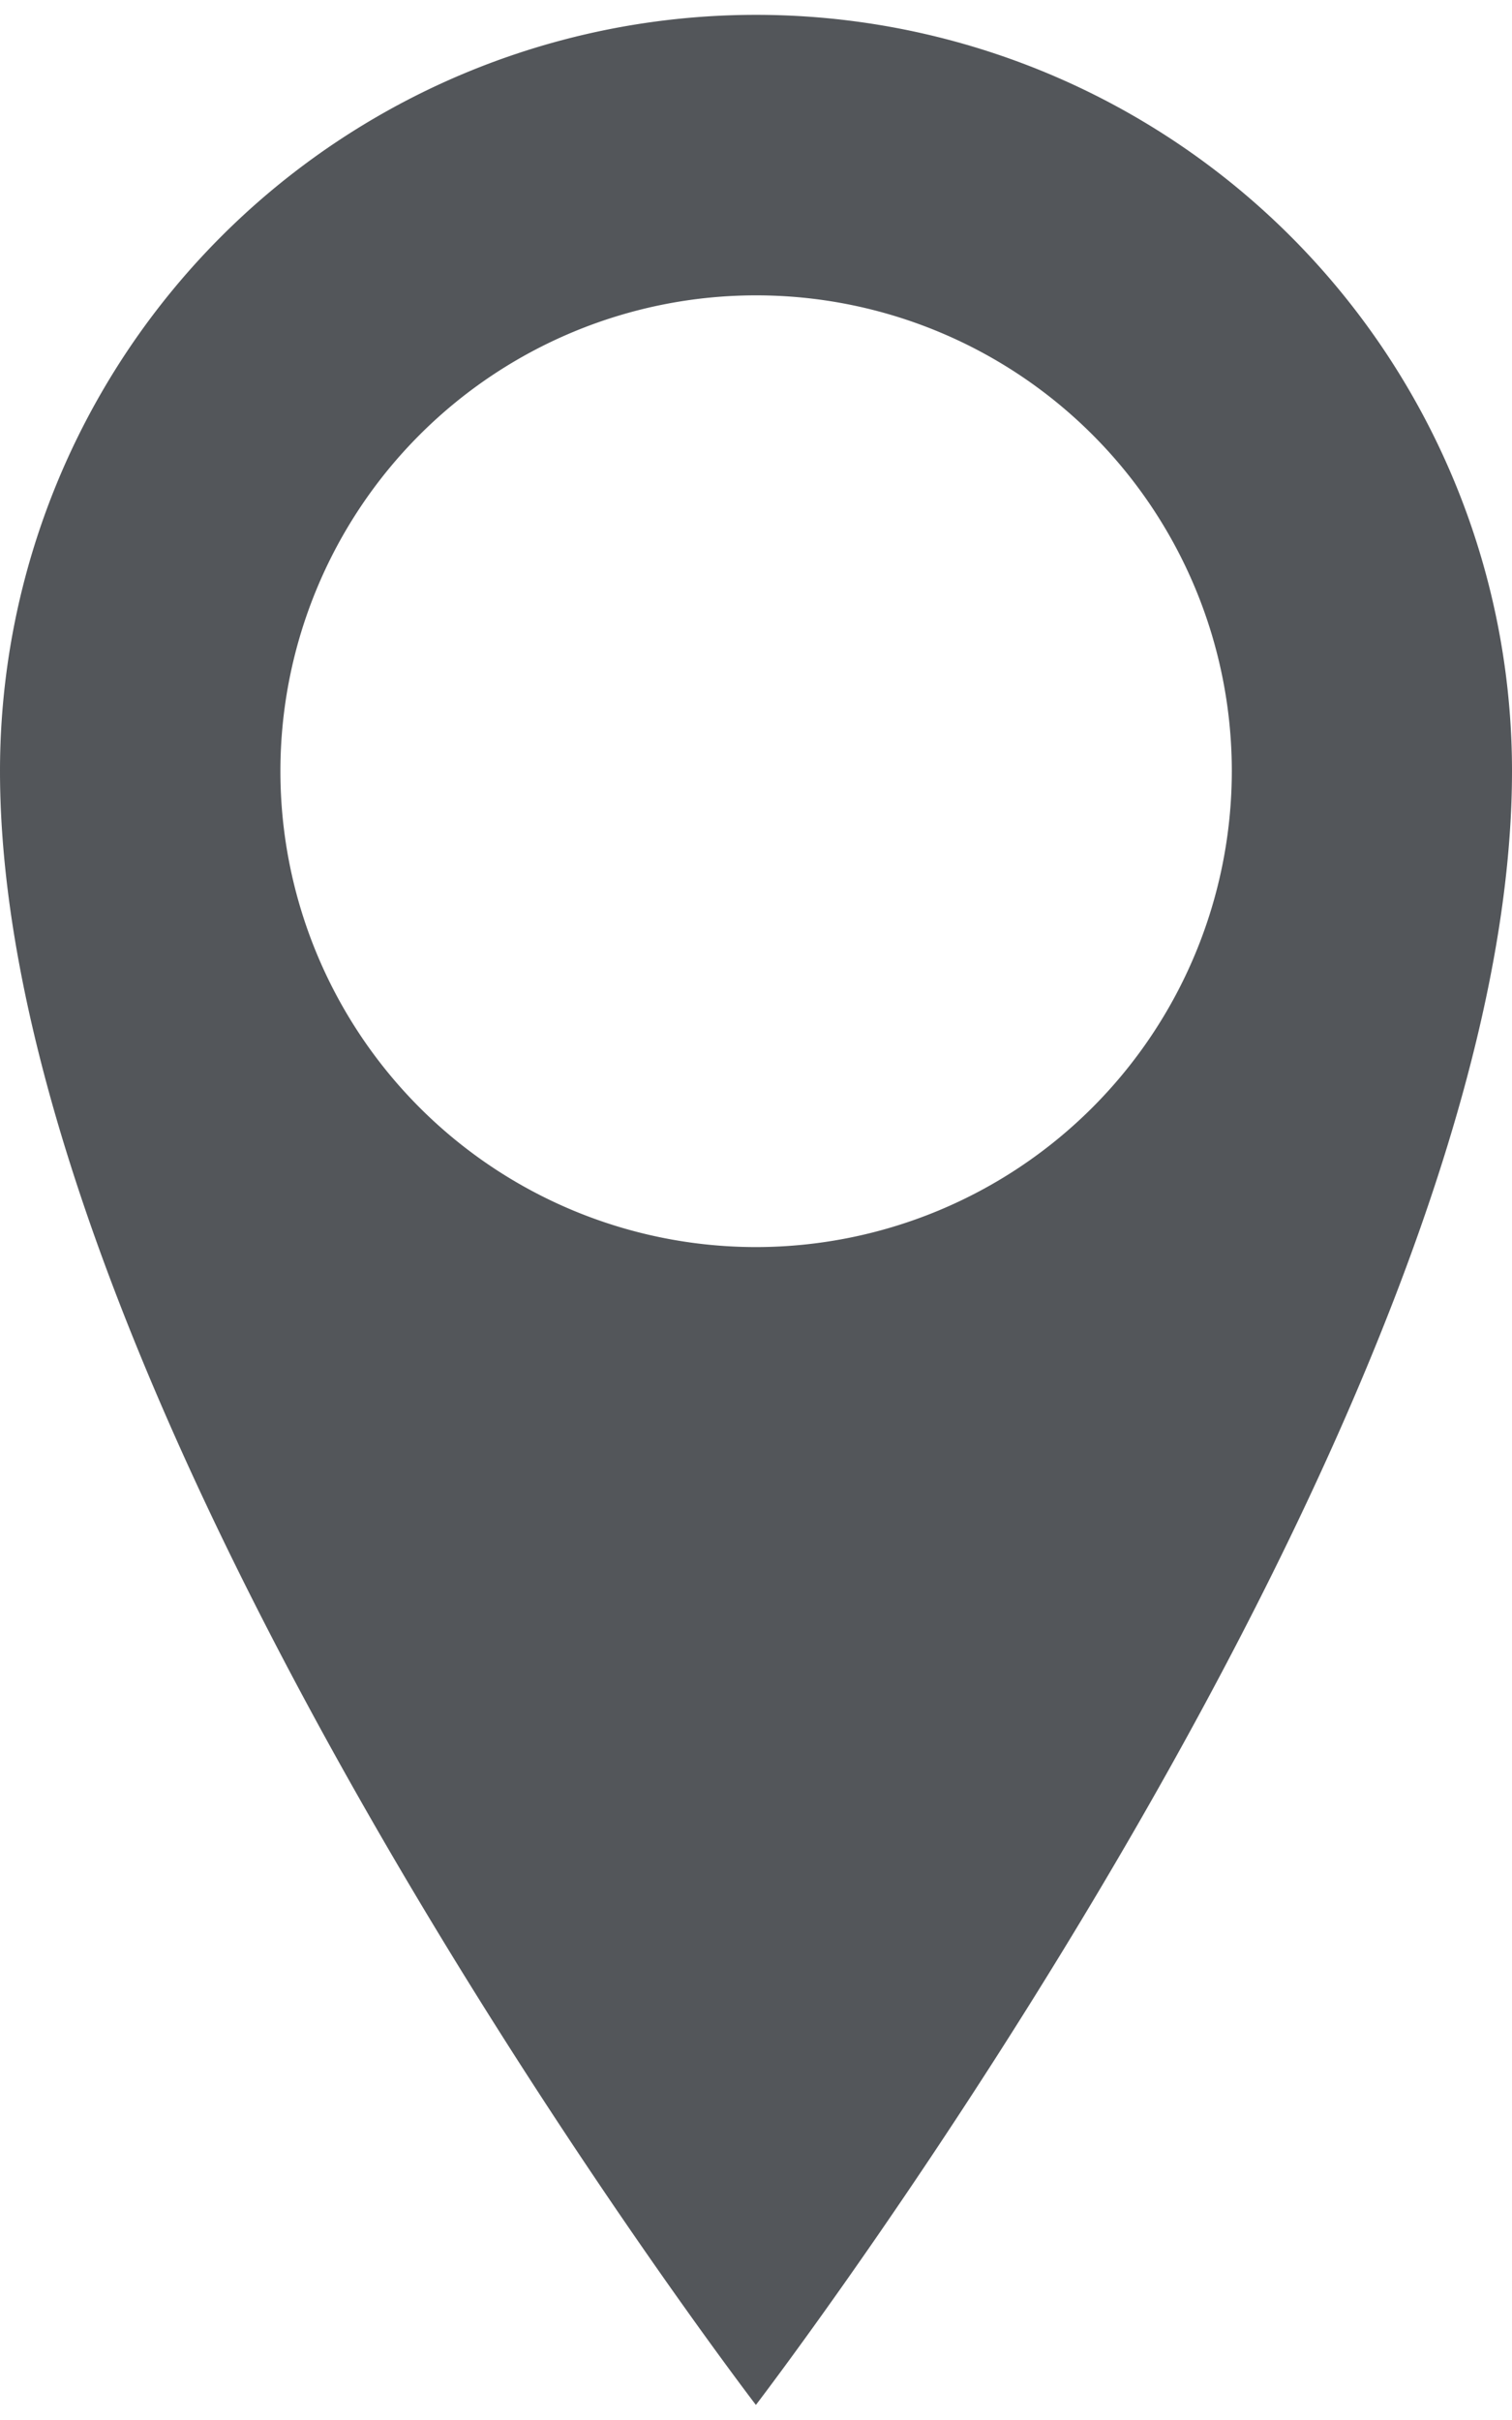 <svg xmlns="http://www.w3.org/2000/svg" viewBox="0 0 67.51 106.69" width="20" height="32"><defs><style>.cls-1{fill:#53565a;}</style></defs><title>location</title><g id="Layer_2" data-name="Layer 2"><g id="Layer_1-2" data-name="Layer 1"><path class="cls-1" d="M33.75,0A33.75,33.75,0,0,0,0,33.75c0,28.93,33.75,72.93,33.75,72.93s33.76-44,33.76-72.93A33.75,33.75,0,0,0,33.75,0Zm0,55A21.24,21.24,0,1,1,55,33.75,21.26,21.26,0,0,1,33.75,55Z"/></g></g></svg>